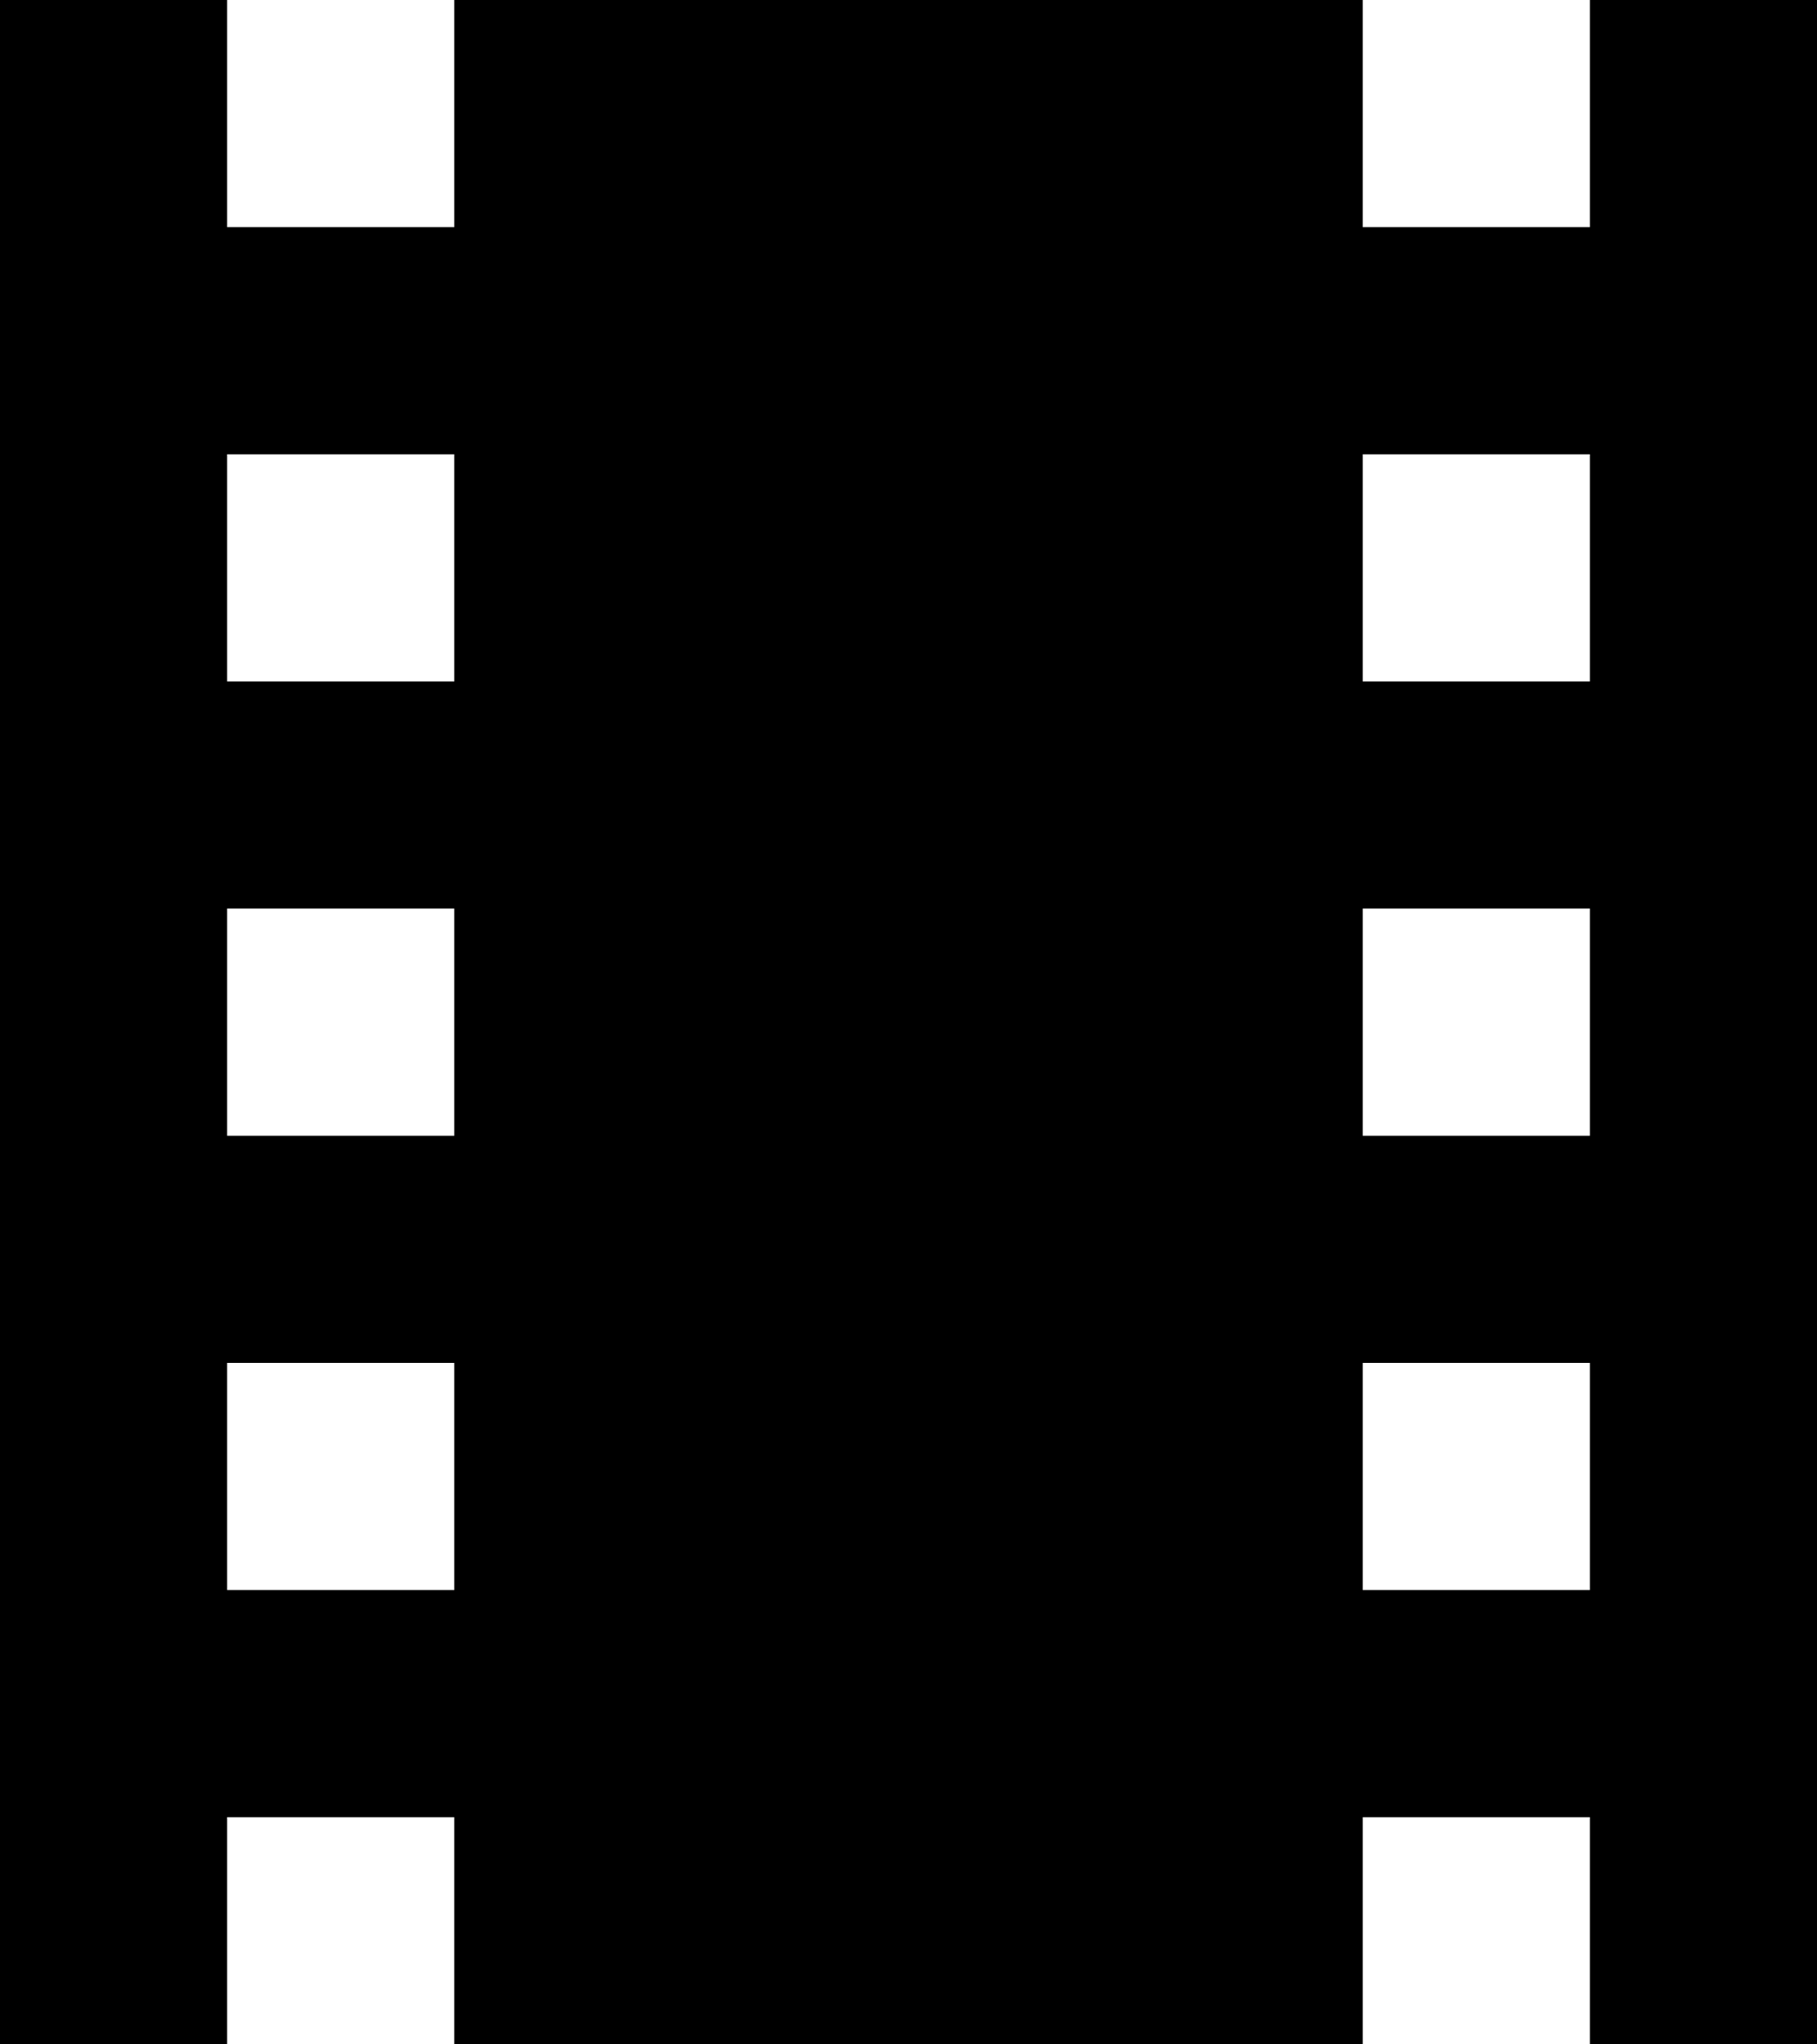 <svg xmlns="http://www.w3.org/2000/svg" viewBox="0 0 32 36"><title>Asset 24</title><g id="Layer_2" data-name="Layer 2"><g id="Layer_1-2" data-name="Layer 1"><path d="M28,0V4H24V0H8V4H4V0H0V36H4V32H8v4H24V32h4v4h4V0ZM8,28H4V24H8Zm0-8H4V16H8Zm0-8H4V8H8ZM28,28H24V24h4Zm0-8H24V16h4Zm0-8H24V8h4Z"/></g></g></svg>